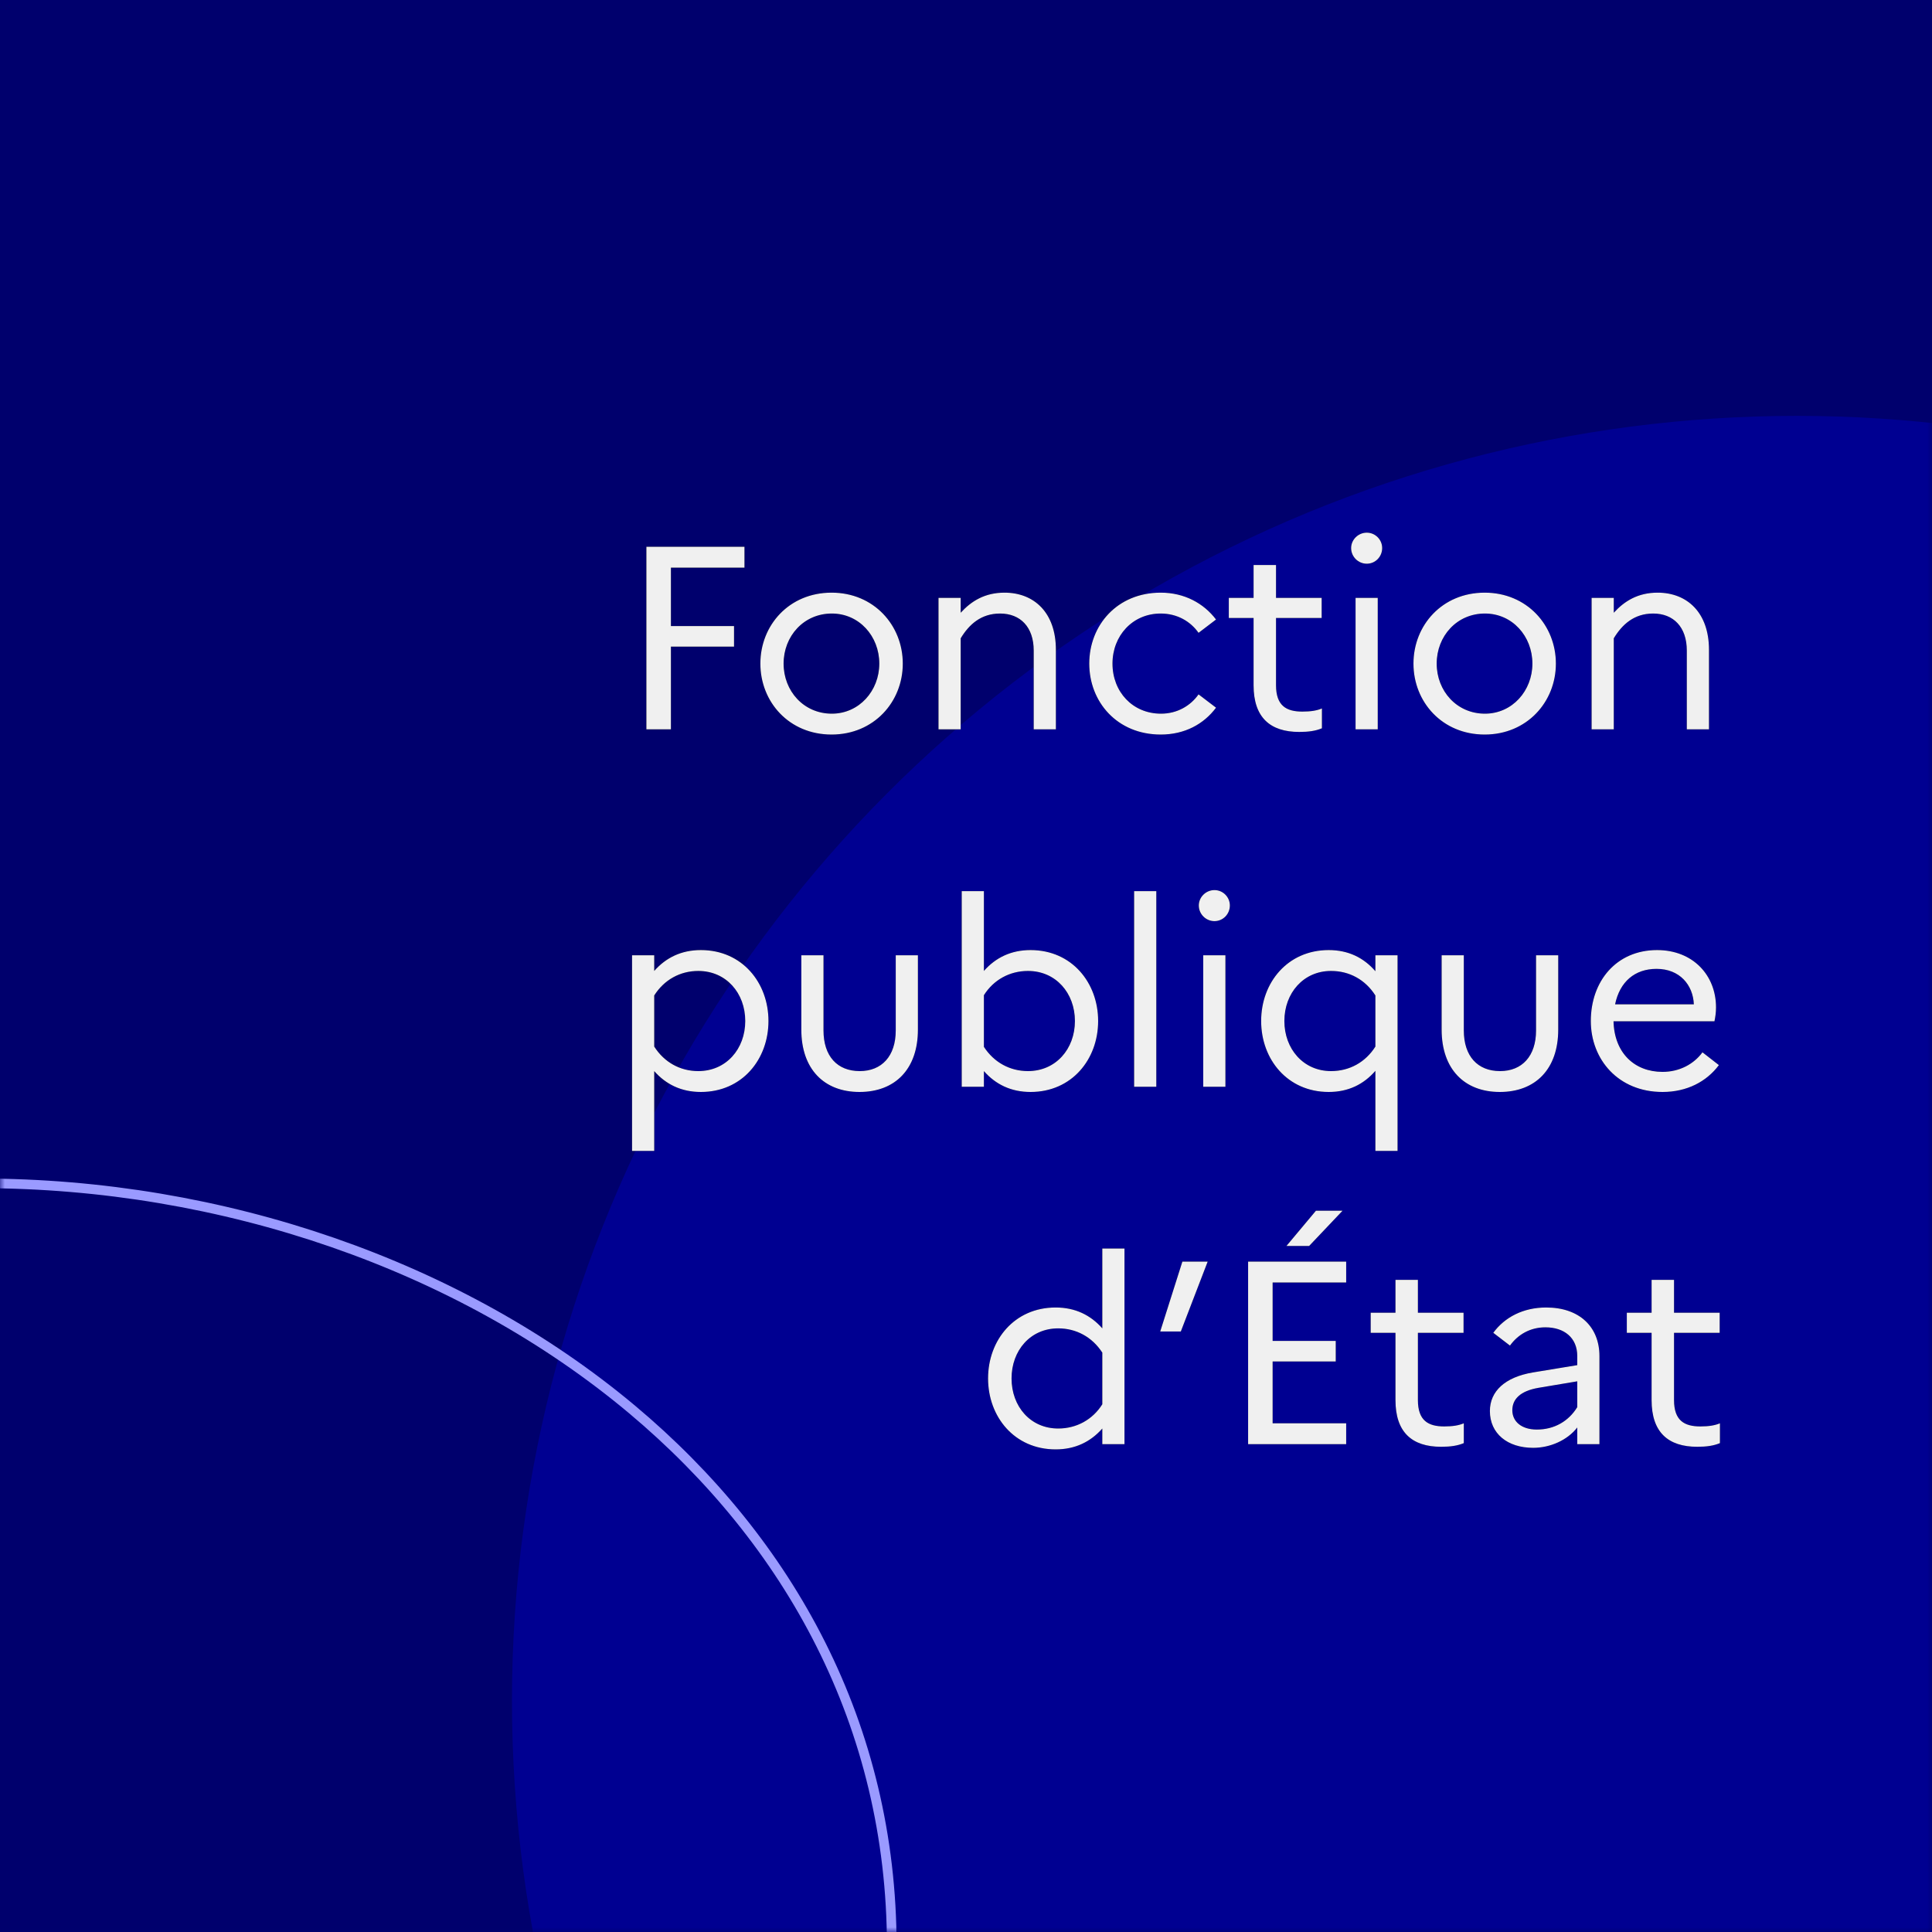 <?xml version="1.0" encoding="UTF-8"?>
<svg width="200px" height="200px" viewBox="0 0 200 200" version="1.1" xmlns="http://www.w3.org/2000/svg" xmlns:xlink="http://www.w3.org/1999/xlink">
    <title>etat</title>
    <defs>
        <rect id="path-1" x="0" y="0" width="200" height="200"></rect>
        <rect id="path-3" x="0" y="0" width="200" height="200"></rect>
        <path d="M69.453,75.5 L69.453,66.941 L75.987,66.941 L75.987,64.808 L69.453,64.808 L69.453,58.76 L77.067,58.76 L77.067,56.6 L66.915,56.6 L66.915,75.5 L69.453,75.5 Z M86.085,76.04 C90.459,76.04 93.456,72.665 93.456,68.696 C93.456,64.727 90.459,61.352 86.085,61.352 C81.684,61.352 78.714,64.727 78.714,68.696 C78.714,72.665 81.684,76.04 86.085,76.04 Z M86.112,73.88 C83.196,73.88 81.117,71.531 81.117,68.696 C81.117,65.861 83.196,63.512 86.112,63.512 C88.947,63.512 91.026,65.861 91.026,68.696 C91.026,71.504 88.947,73.88 86.112,73.88 Z M99.45,75.5 L99.45,66.077 C100.314,64.646 101.556,63.512 103.527,63.512 C105.633,63.512 107.01,64.916 107.01,67.346 L107.01,75.5 L109.305,75.5 L109.305,67.265 C109.305,63.404 107.037,61.352 103.986,61.352 C101.961,61.352 100.557,62.216 99.45,63.431 L99.45,61.892 L97.155,61.892 L97.155,75.5 L99.45,75.5 Z M120.159,76.04 C122.643,76.04 124.614,74.96 125.883,73.259 L124.074,71.882 C123.237,73.07 121.86,73.88 120.186,73.88 C117.243,73.88 115.164,71.612 115.164,68.696 C115.164,65.807 117.243,63.512 120.159,63.512 C121.86,63.512 123.237,64.322 124.074,65.51 L125.883,64.133 C124.614,62.459 122.616,61.352 120.159,61.352 C115.65,61.352 112.761,64.727 112.761,68.696 C112.761,72.665 115.65,76.04 120.159,76.04 Z M134.496,75.77 C135.468,75.77 136.197,75.662 136.845,75.392 L136.845,73.34 C136.332,73.556 135.711,73.664 134.82,73.664 C133.173,73.664 132.093,73.07 132.093,70.937 L132.093,63.971 L136.818,63.971 L136.818,61.892 L132.093,61.892 L132.093,58.49 L129.771,58.49 L129.771,61.892 L127.206,61.892 L127.206,63.971 L129.771,63.971 L129.771,70.937 C129.771,74.258 131.472,75.77 134.496,75.77 Z M141.489,58.355 C142.38,58.355 143.082,57.626 143.082,56.735 C143.082,55.871 142.38,55.142 141.489,55.142 C140.598,55.142 139.869,55.871 139.869,56.735 C139.869,57.626 140.598,58.355 141.489,58.355 Z M142.623,75.5 L142.623,61.892 L140.328,61.892 L140.328,75.5 L142.623,75.5 Z M153.693,76.04 C158.067,76.04 161.064,72.665 161.064,68.696 C161.064,64.727 158.067,61.352 153.693,61.352 C149.292,61.352 146.322,64.727 146.322,68.696 C146.322,72.665 149.292,76.04 153.693,76.04 Z M153.72,73.88 C150.804,73.88 148.725,71.531 148.725,68.696 C148.725,65.861 150.804,63.512 153.72,63.512 C156.555,63.512 158.634,65.861 158.634,68.696 C158.634,71.504 156.555,73.88 153.72,73.88 Z M167.058,75.5 L167.058,66.077 C167.922,64.646 169.164,63.512 171.135,63.512 C173.241,63.512 174.618,64.916 174.618,67.346 L174.618,75.5 L176.913,75.5 L176.913,67.265 C176.913,63.404 174.645,61.352 171.594,61.352 C169.569,61.352 168.165,62.216 167.058,63.431 L167.058,61.892 L164.763,61.892 L164.763,75.5 L167.058,75.5 Z" id="path-5"></path>
        <path d="M67.725,119.142 L67.725,110.88 C68.94,112.257 70.533,113.04 72.558,113.04 C76.824,113.04 79.551,109.665 79.551,105.696 C79.551,101.727 76.824,98.352 72.558,98.352 C70.533,98.352 68.94,99.135 67.725,100.512 L67.725,98.892 L65.43,98.892 L65.43,119.142 L67.725,119.142 Z M72.288,110.88 C70.425,110.88 68.778,109.989 67.725,108.342 L67.725,103.05 C68.751,101.43 70.398,100.512 72.288,100.512 C75.177,100.512 77.148,102.807 77.148,105.696 C77.148,108.585 75.177,110.88 72.288,110.88 Z M88.974,113.04 C92.673,113.04 95.022,110.664 95.022,106.587 L95.022,98.892 L92.727,98.892 L92.727,106.668 C92.727,109.341 91.269,110.88 89.001,110.88 C86.679,110.88 85.248,109.341 85.248,106.668 L85.248,98.892 L82.953,98.892 L82.953,106.587 C82.953,110.664 85.302,113.04 88.974,113.04 Z M106.686,113.04 C110.952,113.04 113.679,109.665 113.679,105.696 C113.679,101.727 110.952,98.352 106.686,98.352 C104.661,98.352 103.068,99.135 101.853,100.512 L101.853,92.25 L99.558,92.25 L99.558,112.5 L101.853,112.5 L101.853,110.88 C103.068,112.257 104.661,113.04 106.686,113.04 Z M106.416,110.88 C104.553,110.88 102.906,109.989 101.853,108.369 L101.853,103.023 C102.852,101.43 104.526,100.512 106.416,100.512 C109.305,100.512 111.276,102.807 111.276,105.696 C111.276,108.585 109.305,110.88 106.416,110.88 Z M119.7,112.5 L119.7,92.25 L117.405,92.25 L117.405,112.5 L119.7,112.5 Z M125.721,95.355 C126.612,95.355 127.314,94.626 127.314,93.735 C127.314,92.871 126.612,92.142 125.721,92.142 C124.83,92.142 124.101,92.871 124.101,93.735 C124.101,94.626 124.83,95.355 125.721,95.355 Z M126.855,112.5 L126.855,98.892 L124.56,98.892 L124.56,112.5 L126.855,112.5 Z M144.675,119.142 L144.675,98.892 L142.38,98.892 L142.38,100.539 C141.165,99.135 139.572,98.352 137.547,98.352 C133.281,98.352 130.554,101.727 130.554,105.696 C130.554,109.665 133.281,113.04 137.547,113.04 C139.572,113.04 141.165,112.257 142.38,110.853 L142.38,119.142 L144.675,119.142 Z M137.79,110.88 C134.928,110.88 132.957,108.585 132.957,105.696 C132.957,102.807 134.928,100.512 137.79,100.512 C139.68,100.512 141.327,101.403 142.38,103.05 L142.38,108.342 C141.354,109.962 139.707,110.88 137.79,110.88 Z M155.259,113.04 C158.958,113.04 161.307,110.664 161.307,106.587 L161.307,98.892 L159.012,98.892 L159.012,106.668 C159.012,109.341 157.554,110.88 155.286,110.88 C152.964,110.88 151.533,109.341 151.533,106.668 L151.533,98.892 L149.238,98.892 L149.238,106.587 C149.238,110.664 151.587,113.04 155.259,113.04 Z M172.107,113.04 C174.645,113.04 176.67,111.96 177.939,110.259 L176.238,108.936 C175.347,110.151 173.862,110.961 172.107,110.961 C169.191,110.961 167.112,108.99 167.031,105.723 L177.48,105.723 C177.561,105.345 177.642,104.832 177.642,104.292 C177.642,100.944 175.239,98.352 171.54,98.352 C167.328,98.352 164.682,101.565 164.682,105.696 C164.682,109.665 167.517,113.04 172.107,113.04 Z M175.347,103.968 L167.193,103.968 C167.679,101.619 169.245,100.296 171.486,100.296 C173.889,100.296 175.266,101.97 175.347,103.968 Z" id="path-6"></path>
        <path d="M109.278,150.04 C111.303,150.04 112.896,149.257 114.111,147.88 L114.111,149.5 L116.406,149.5 L116.406,129.25 L114.111,129.25 L114.111,137.512 C112.896,136.135 111.303,135.352 109.278,135.352 C105.012,135.352 102.285,138.727 102.285,142.696 C102.285,146.665 105.012,150.04 109.278,150.04 Z M109.548,147.88 C106.659,147.88 104.715,145.585 104.715,142.696 C104.715,139.807 106.659,137.512 109.548,137.512 C111.411,137.512 113.058,138.403 114.111,140.023 L114.111,145.369 C113.112,146.962 111.438,147.88 109.548,147.88 Z M122.238,137.836 L125.019,130.6 L122.4,130.6 L120.105,137.836 L122.238,137.836 Z M135.522,128.98 L138.978,125.335 L136.224,125.335 L133.173,128.98 L135.522,128.98 Z M139.356,149.5 L139.356,147.34 L131.742,147.34 L131.742,140.941 L138.276,140.941 L138.276,138.808 L131.742,138.808 L131.742,132.76 L139.356,132.76 L139.356,130.6 L129.204,130.6 L129.204,149.5 L139.356,149.5 Z M149.184,149.77 C150.156,149.77 150.885,149.662 151.533,149.392 L151.533,147.34 C151.02,147.556 150.399,147.664 149.508,147.664 C147.861,147.664 146.781,147.07 146.781,144.937 L146.781,137.971 L151.506,137.971 L151.506,135.892 L146.781,135.892 L146.781,132.49 L144.459,132.49 L144.459,135.892 L141.894,135.892 L141.894,137.971 L144.459,137.971 L144.459,144.937 C144.459,148.258 146.16,149.77 149.184,149.77 Z M158.715,149.878 C160.47,149.878 162.252,149.095 163.278,147.772 L163.278,149.5 L165.573,149.5 L165.573,140.374 C165.573,137.377 163.521,135.352 160.065,135.352 C157.689,135.352 155.772,136.351 154.584,137.971 L156.312,139.294 C157.149,138.133 158.418,137.404 159.984,137.404 C161.928,137.404 163.278,138.484 163.278,140.374 L163.278,141.319 L158.688,142.075 C155.799,142.561 154.233,144.019 154.233,146.071 C154.233,148.393 156.042,149.878 158.715,149.878 Z M159.093,147.988 C157.5,147.988 156.555,147.151 156.555,145.99 C156.555,144.829 157.392,143.992 159.255,143.668 L163.278,142.993 L163.278,145.666 C162.387,147.124 160.902,147.988 159.093,147.988 Z M175.698,149.77 C176.67,149.77 177.399,149.662 178.047,149.392 L178.047,147.34 C177.534,147.556 176.913,147.664 176.022,147.664 C174.375,147.664 173.295,147.07 173.295,144.937 L173.295,137.971 L178.02,137.971 L178.02,135.892 L173.295,135.892 L173.295,132.49 L170.973,132.49 L170.973,135.892 L168.408,135.892 L168.408,137.971 L170.973,137.971 L170.973,144.937 C170.973,148.258 172.674,149.77 175.698,149.77 Z" id="path-7"></path>
    </defs>
    <g id="Page-1" stroke="none" stroke-width="1" fill="none" fill-rule="evenodd">
        <g id="etat">
            <g id="Oval">
                <g id="Mask" fill="#00006D" fill-rule="nonzero">
                    <rect id="path-1" x="0" y="0" width="200" height="200"></rect>
                </g>
                <g id="Clipped">
                    <mask id="mask-2" fill="white">
                        <use xlink:href="#path-1"></use>
                    </mask>
                    <g id="path-1"></g>
                    <circle id="Oval" fill="#000091" fill-rule="nonzero" mask="url(#mask-2)" cx="186" cy="176.051" r="133"></circle>
                </g>
                <g id="Clipped">
                    <mask id="mask-4" fill="white">
                        <use xlink:href="#path-3"></use>
                    </mask>
                    <g id="path-1"></g>
                    <path d="M-2.056,122.5 C22.99,122.5 47.613,130.975 65.431,145.907 C81.718,159.557 92.315,178.607 92.315,201.506 C92.315,224.734 83.431,243.305 68.809,256.269 C53.261,270.055 31.238,277.5 6.539,277.5 C-18.305,277.5 -40.996,269.967 -57.097,256.028 C-72.057,243.076 -81.315,224.592 -81.315,201.506 C-81.315,177.566 -73.505,157.819 -59.699,144.057 C-45.87,130.272 -26.036,122.5 -2.056,122.5 Z" id="Path" stroke="#9A9AFF" mask="url(#mask-4)"></path>
                </g>
            </g>
            <g id="Fonction" fill-rule="nonzero">
                <use fill="#000000" xlink:href="#path-5"></use>
                <use fill="#F0F0F0" xlink:href="#path-5"></use>
            </g>
            <g id="publique" fill-rule="nonzero">
                <use fill="#000000" xlink:href="#path-6"></use>
                <use fill="#F0F0F0" xlink:href="#path-6"></use>
            </g>
            <g id="d’État" fill-rule="nonzero">
                <use fill="#000000" xlink:href="#path-7"></use>
                <use fill="#F0F0F0" xlink:href="#path-7"></use>
            </g>
        </g>
    </g>
</svg>